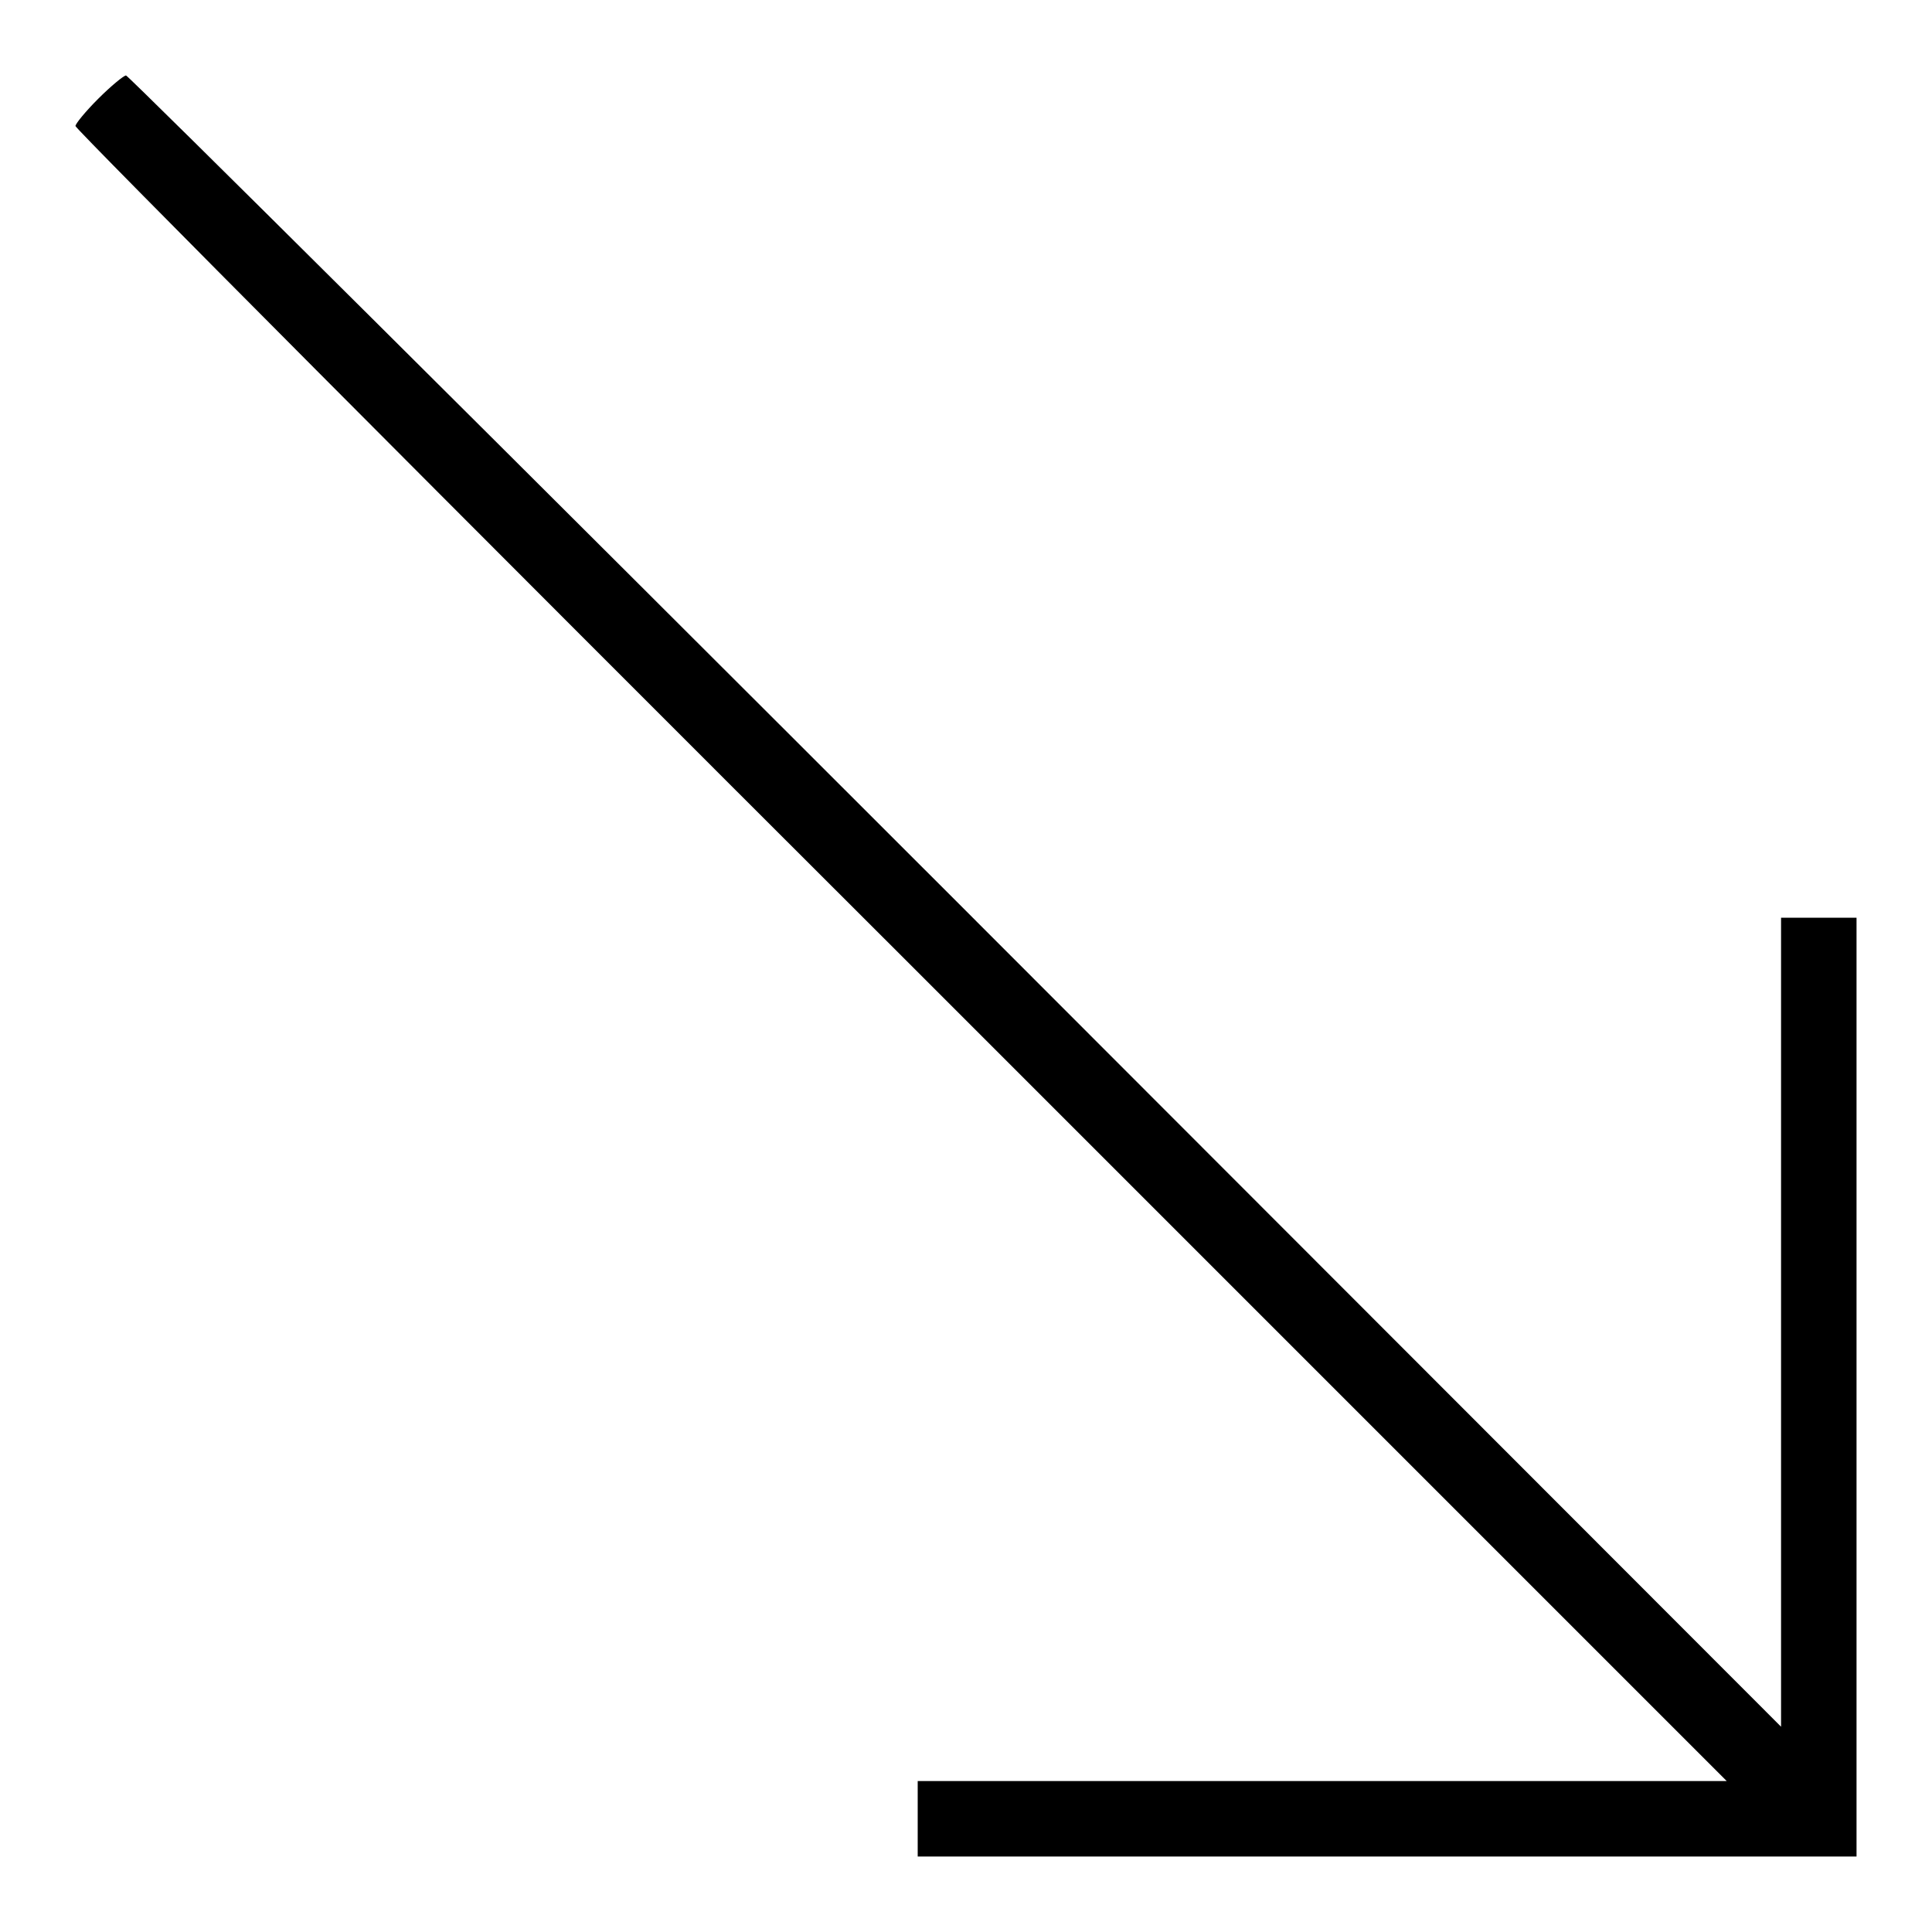 <?xml version="1.0" encoding="utf-8"?>
<!-- Svg Vector Icons : http://www.onlinewebfonts.com/icon -->
<!DOCTYPE svg PUBLIC "-//W3C//DTD SVG 1.1//EN" "http://www.w3.org/Graphics/SVG/1.1/DTD/svg11.dtd">
<svg version="1.1" xmlns="http://www.w3.org/2000/svg" xmlns:xlink="http://www.w3.org/1999/xlink" x="0px" y="0px" viewBox="0 0 256 256" enable-background="new 0 0 256 256" xml:space="preserve">
<g><g><g><path fill="#000000" d="M13,13.1c-1.7,1.7-3,3.3-3,3.6c0,0.4,49.2,49.8,109.4,109.9l109.4,109.4h-53.6h-53.6v5v5h62.2H246v-62.2v-62.2h-5h-5v53.6v53.6L126.7,119.4C66.5,59.2,17,10,16.7,10C16.4,10,14.7,11.4,13,13.1z"/></g></g></g>
</svg>
